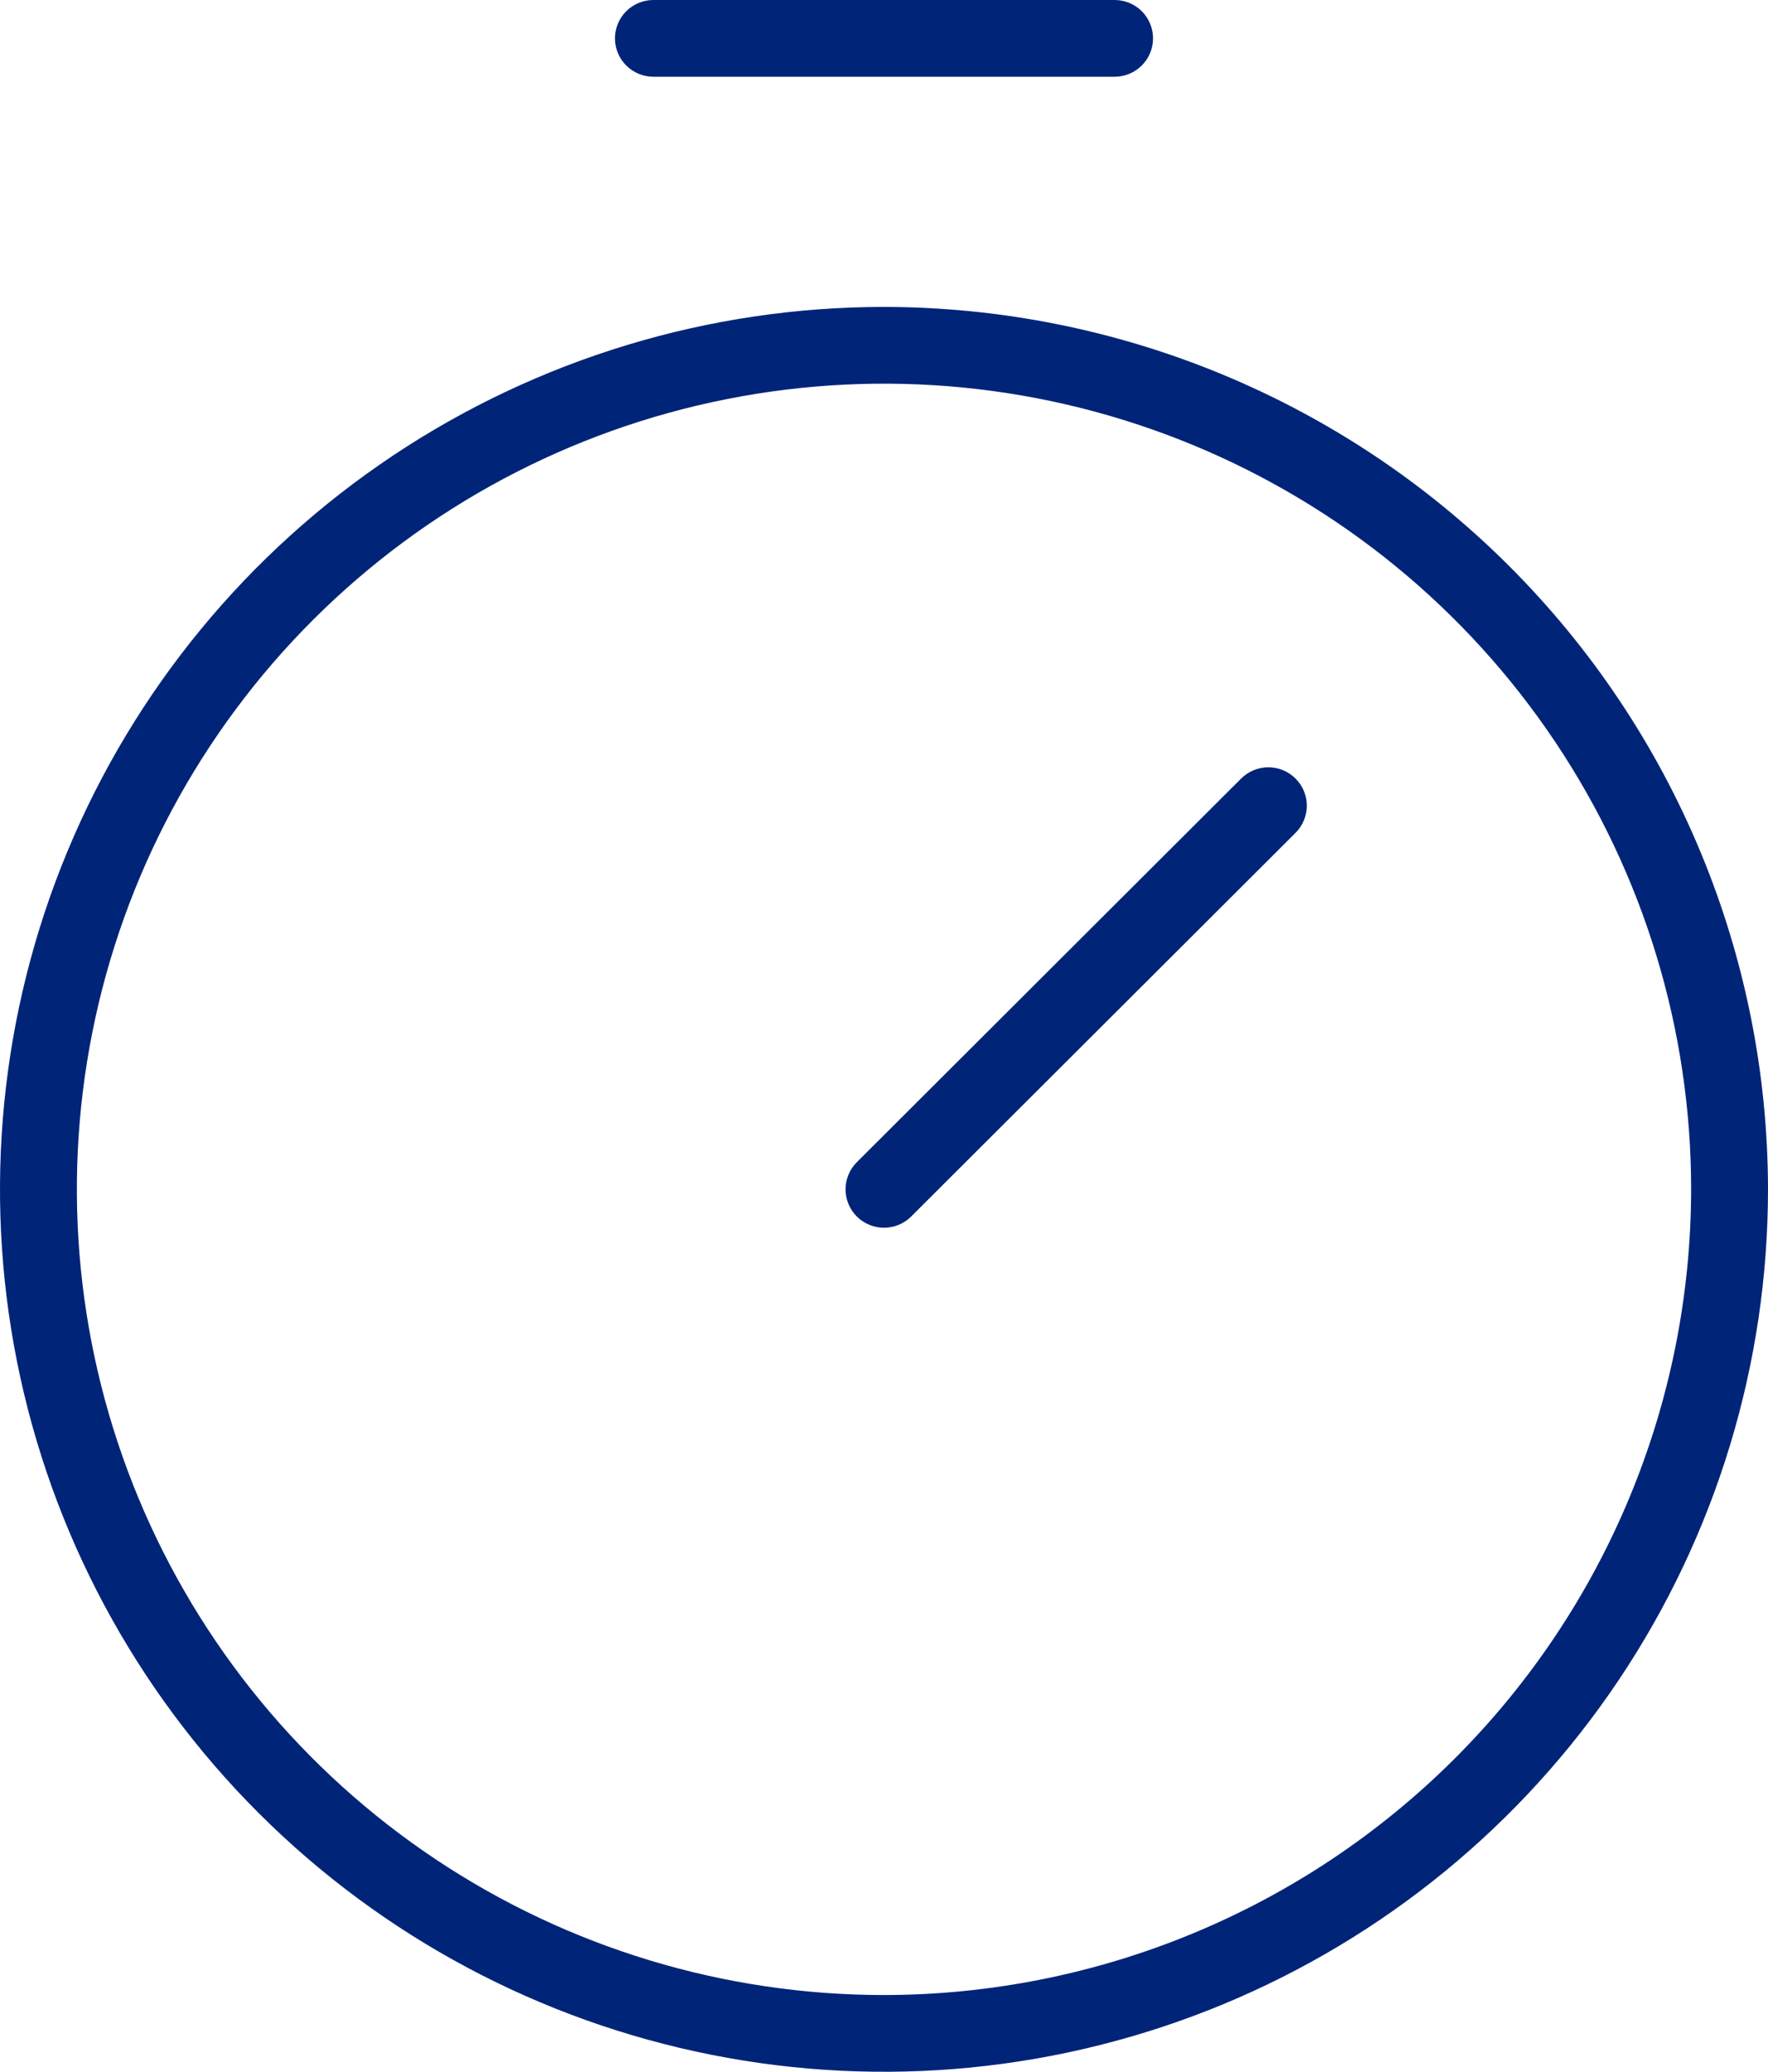 <svg xmlns="http://www.w3.org/2000/svg" width="128" height="150" viewBox="0 0 128 150" fill="none"><path d="M64 22.222C51.342 22.222 38.968 25.969 28.444 32.989C17.919 40.01 9.716 49.988 4.872 61.662C0.028 73.336 -1.24 86.182 1.23 98.575C3.699 110.968 9.795 122.352 18.745 131.287C27.696 140.222 39.099 146.307 51.514 148.772C63.929 151.238 76.797 149.972 88.492 145.137C100.186 140.301 110.182 132.112 117.214 121.606C124.246 111.099 128 98.747 128 86.111C127.982 69.172 121.233 52.933 109.234 40.955C97.236 28.978 80.968 22.241 64 22.222ZM64 144.444C52.443 144.444 41.145 141.023 31.535 134.613C21.926 128.204 14.436 119.093 10.013 108.434C5.591 97.775 4.433 86.046 6.688 74.731C8.943 63.415 14.508 53.021 22.68 44.863C30.853 36.705 41.265 31.149 52.6 28.899C63.935 26.648 75.684 27.803 86.362 32.218C97.04 36.633 106.166 44.11 112.587 53.703C119.008 63.296 122.435 74.574 122.435 86.111C122.418 101.577 116.256 116.405 105.301 127.341C94.346 138.277 79.493 144.428 64 144.444ZM93.795 56.368C94.053 56.626 94.259 56.932 94.399 57.27C94.539 57.607 94.611 57.968 94.611 58.333C94.611 58.698 94.539 59.06 94.399 59.397C94.259 59.734 94.053 60.041 93.795 60.299L65.969 88.076C65.71 88.335 65.403 88.539 65.066 88.679C64.728 88.819 64.366 88.89 64 88.89C63.634 88.89 63.272 88.819 62.935 88.679C62.597 88.539 62.29 88.335 62.031 88.076C61.773 87.818 61.568 87.512 61.428 87.175C61.288 86.838 61.216 86.476 61.216 86.111C61.216 85.746 61.288 85.385 61.428 85.047C61.568 84.71 61.773 84.404 62.031 84.146L89.857 56.368C90.116 56.11 90.423 55.905 90.76 55.765C91.098 55.625 91.46 55.553 91.826 55.553C92.192 55.553 92.554 55.625 92.892 55.765C93.23 55.905 93.536 56.11 93.795 56.368ZM44.522 2.778C44.522 2.041 44.815 1.335 45.337 0.814C45.859 0.293 46.566 0 47.304 0H80.696C81.434 0 82.141 0.293 82.663 0.814C83.185 1.335 83.478 2.041 83.478 2.778C83.478 3.514 83.185 4.221 82.663 4.742C82.141 5.263 81.434 5.556 80.696 5.556H47.304C46.566 5.556 45.859 5.263 45.337 4.742C44.815 4.221 44.522 3.514 44.522 2.778Z" fill="#002478"></path></svg>